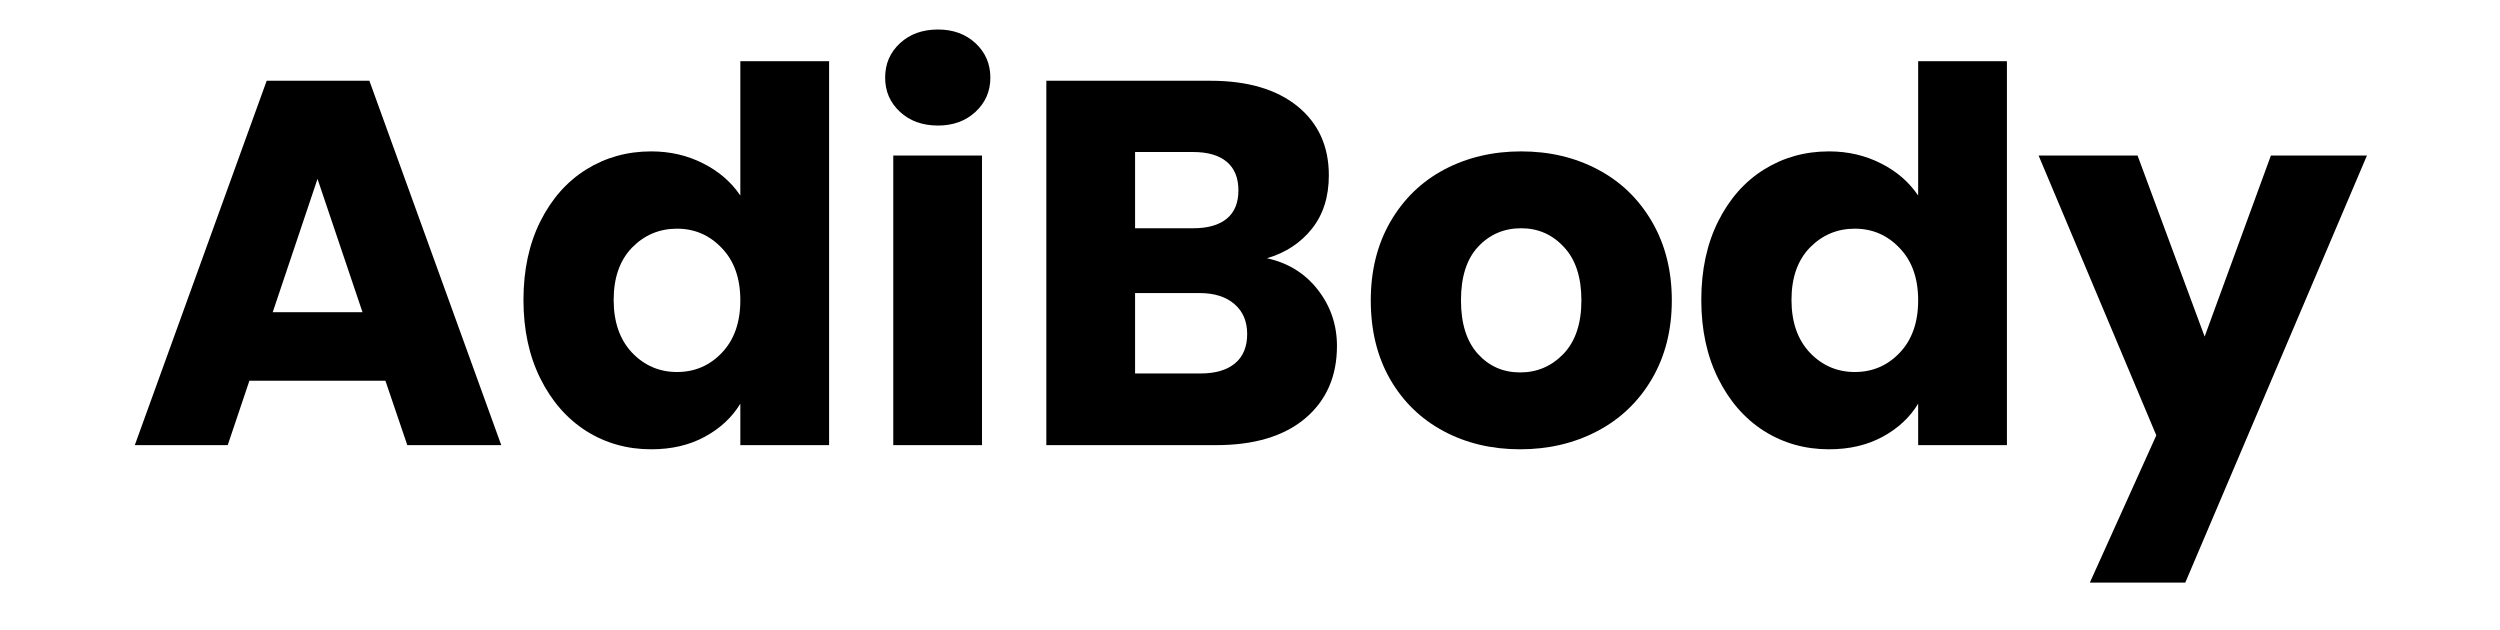<svg version="1.0" preserveAspectRatio="xMidYMid meet" height="63" viewBox="0 0 187.5 47.25" zoomAndPan="magnify" width="250" xmlns:xlink="http://www.w3.org/1999/xlink" xmlns="http://www.w3.org/2000/svg"><defs><g></g></defs><g fill-opacity="1" fill="#000000"><g transform="translate(9.485, 33.385)"><g><path d="M 19.422 -4.828 L 9.219 -4.828 L 7.594 0 L 0.625 0 L 10.516 -27.328 L 18.219 -27.328 L 28.109 0 L 21.062 0 Z M 17.703 -9.969 L 14.328 -19.969 L 10.969 -9.969 Z M 17.703 -9.969"></path></g></g></g><g fill-opacity="1" fill="#000000"><g transform="translate(38.166, 33.385)"><g><path d="M 1.094 -10.891 C 1.094 -13.129 1.516 -15.094 2.359 -16.781 C 3.203 -18.469 4.348 -19.766 5.797 -20.672 C 7.254 -21.578 8.879 -22.031 10.672 -22.031 C 12.098 -22.031 13.398 -21.727 14.578 -21.125 C 15.754 -20.531 16.68 -19.727 17.359 -18.719 L 17.359 -28.797 L 24.016 -28.797 L 24.016 0 L 17.359 0 L 17.359 -3.109 C 16.734 -2.078 15.844 -1.25 14.688 -0.625 C 13.539 0 12.203 0.312 10.672 0.312 C 8.879 0.312 7.254 -0.145 5.797 -1.062 C 4.348 -1.988 3.203 -3.301 2.359 -5 C 1.516 -6.695 1.094 -8.66 1.094 -10.891 Z M 17.359 -10.859 C 17.359 -12.516 16.895 -13.82 15.969 -14.781 C 15.051 -15.75 13.93 -16.234 12.609 -16.234 C 11.285 -16.234 10.16 -15.758 9.234 -14.812 C 8.316 -13.863 7.859 -12.555 7.859 -10.891 C 7.859 -9.234 8.316 -7.914 9.234 -6.938 C 10.16 -5.969 11.285 -5.484 12.609 -5.484 C 13.93 -5.484 15.051 -5.961 15.969 -6.922 C 16.895 -7.891 17.359 -9.203 17.359 -10.859 Z M 17.359 -10.859"></path></g></g></g><g fill-opacity="1" fill="#000000"><g transform="translate(64.589, 33.385)"><g><path d="M 5.766 -23.969 C 4.598 -23.969 3.645 -24.312 2.906 -25 C 2.164 -25.688 1.797 -26.539 1.797 -27.562 C 1.797 -28.594 2.164 -29.453 2.906 -30.141 C 3.645 -30.828 4.598 -31.172 5.766 -31.172 C 6.898 -31.172 7.836 -30.828 8.578 -30.141 C 9.316 -29.453 9.688 -28.594 9.688 -27.562 C 9.688 -26.539 9.316 -25.688 8.578 -25 C 7.836 -24.312 6.898 -23.969 5.766 -23.969 Z M 9.062 -21.719 L 9.062 0 L 2.406 0 L 2.406 -21.719 Z M 9.062 -21.719"></path></g></g></g><g fill-opacity="1" fill="#000000"><g transform="translate(76.069, 33.385)"><g><path d="M 18.953 -14.016 C 20.535 -13.672 21.805 -12.883 22.766 -11.656 C 23.723 -10.426 24.203 -9.02 24.203 -7.438 C 24.203 -5.156 23.406 -3.344 21.812 -2 C 20.219 -0.664 17.992 0 15.141 0 L 2.406 0 L 2.406 -27.328 L 14.719 -27.328 C 17.488 -27.328 19.66 -26.691 21.234 -25.422 C 22.805 -24.148 23.594 -22.422 23.594 -20.234 C 23.594 -18.629 23.172 -17.297 22.328 -16.234 C 21.484 -15.172 20.359 -14.43 18.953 -14.016 Z M 9.062 -16.266 L 13.422 -16.266 C 14.516 -16.266 15.352 -16.504 15.938 -16.984 C 16.52 -17.461 16.812 -18.172 16.812 -19.109 C 16.812 -20.047 16.52 -20.758 15.938 -21.25 C 15.352 -21.738 14.516 -21.984 13.422 -21.984 L 9.062 -21.984 Z M 13.969 -5.375 C 15.082 -5.375 15.941 -5.625 16.547 -6.125 C 17.16 -6.633 17.469 -7.367 17.469 -8.328 C 17.469 -9.285 17.148 -10.035 16.516 -10.578 C 15.879 -11.129 15.004 -11.406 13.891 -11.406 L 9.062 -11.406 L 9.062 -5.375 Z M 13.969 -5.375"></path></g></g></g><g fill-opacity="1" fill="#000000"><g transform="translate(101.714, 33.385)"><g><path d="M 12.297 0.312 C 10.172 0.312 8.258 -0.141 6.562 -1.047 C 4.863 -1.953 3.523 -3.25 2.547 -4.938 C 1.578 -6.625 1.094 -8.598 1.094 -10.859 C 1.094 -13.086 1.582 -15.051 2.562 -16.75 C 3.551 -18.457 4.898 -19.766 6.609 -20.672 C 8.328 -21.578 10.25 -22.031 12.375 -22.031 C 14.5 -22.031 16.414 -21.578 18.125 -20.672 C 19.844 -19.766 21.195 -18.457 22.188 -16.75 C 23.176 -15.051 23.672 -13.086 23.672 -10.859 C 23.672 -8.629 23.172 -6.66 22.172 -4.953 C 21.172 -3.254 19.805 -1.953 18.078 -1.047 C 16.348 -0.141 14.422 0.312 12.297 0.312 Z M 12.297 -5.453 C 13.566 -5.453 14.648 -5.914 15.547 -6.844 C 16.441 -7.781 16.891 -9.117 16.891 -10.859 C 16.891 -12.598 16.453 -13.93 15.578 -14.859 C 14.711 -15.797 13.645 -16.266 12.375 -16.266 C 11.082 -16.266 10.004 -15.801 9.141 -14.875 C 8.285 -13.957 7.859 -12.617 7.859 -10.859 C 7.859 -9.117 8.281 -7.781 9.125 -6.844 C 9.969 -5.914 11.023 -5.453 12.297 -5.453 Z M 12.297 -5.453"></path></g></g></g><g fill-opacity="1" fill="#000000"><g transform="translate(126.503, 33.385)"><g><path d="M 1.094 -10.891 C 1.094 -13.129 1.516 -15.094 2.359 -16.781 C 3.203 -18.469 4.348 -19.766 5.797 -20.672 C 7.254 -21.578 8.879 -22.031 10.672 -22.031 C 12.098 -22.031 13.398 -21.727 14.578 -21.125 C 15.754 -20.531 16.68 -19.727 17.359 -18.719 L 17.359 -28.797 L 24.016 -28.797 L 24.016 0 L 17.359 0 L 17.359 -3.109 C 16.734 -2.078 15.844 -1.25 14.688 -0.625 C 13.539 0 12.203 0.312 10.672 0.312 C 8.879 0.312 7.254 -0.145 5.797 -1.062 C 4.348 -1.988 3.203 -3.301 2.359 -5 C 1.516 -6.695 1.094 -8.66 1.094 -10.891 Z M 17.359 -10.859 C 17.359 -12.516 16.895 -13.82 15.969 -14.781 C 15.051 -15.75 13.93 -16.234 12.609 -16.234 C 11.285 -16.234 10.16 -15.758 9.234 -14.812 C 8.316 -13.863 7.859 -12.555 7.859 -10.891 C 7.859 -9.234 8.316 -7.914 9.234 -6.938 C 10.16 -5.969 11.285 -5.484 12.609 -5.484 C 13.93 -5.484 15.051 -5.961 15.969 -6.922 C 16.895 -7.891 17.359 -9.203 17.359 -10.859 Z M 17.359 -10.859"></path></g></g></g><g fill-opacity="1" fill="#000000"><g transform="translate(152.926, 33.385)"><g><path d="M 24.594 -21.719 L 10.969 10.312 L 3.812 10.312 L 8.797 -0.734 L -0.031 -21.719 L 7.391 -21.719 L 12.422 -8.141 L 17.391 -21.719 Z M 24.594 -21.719"></path></g></g></g></svg>